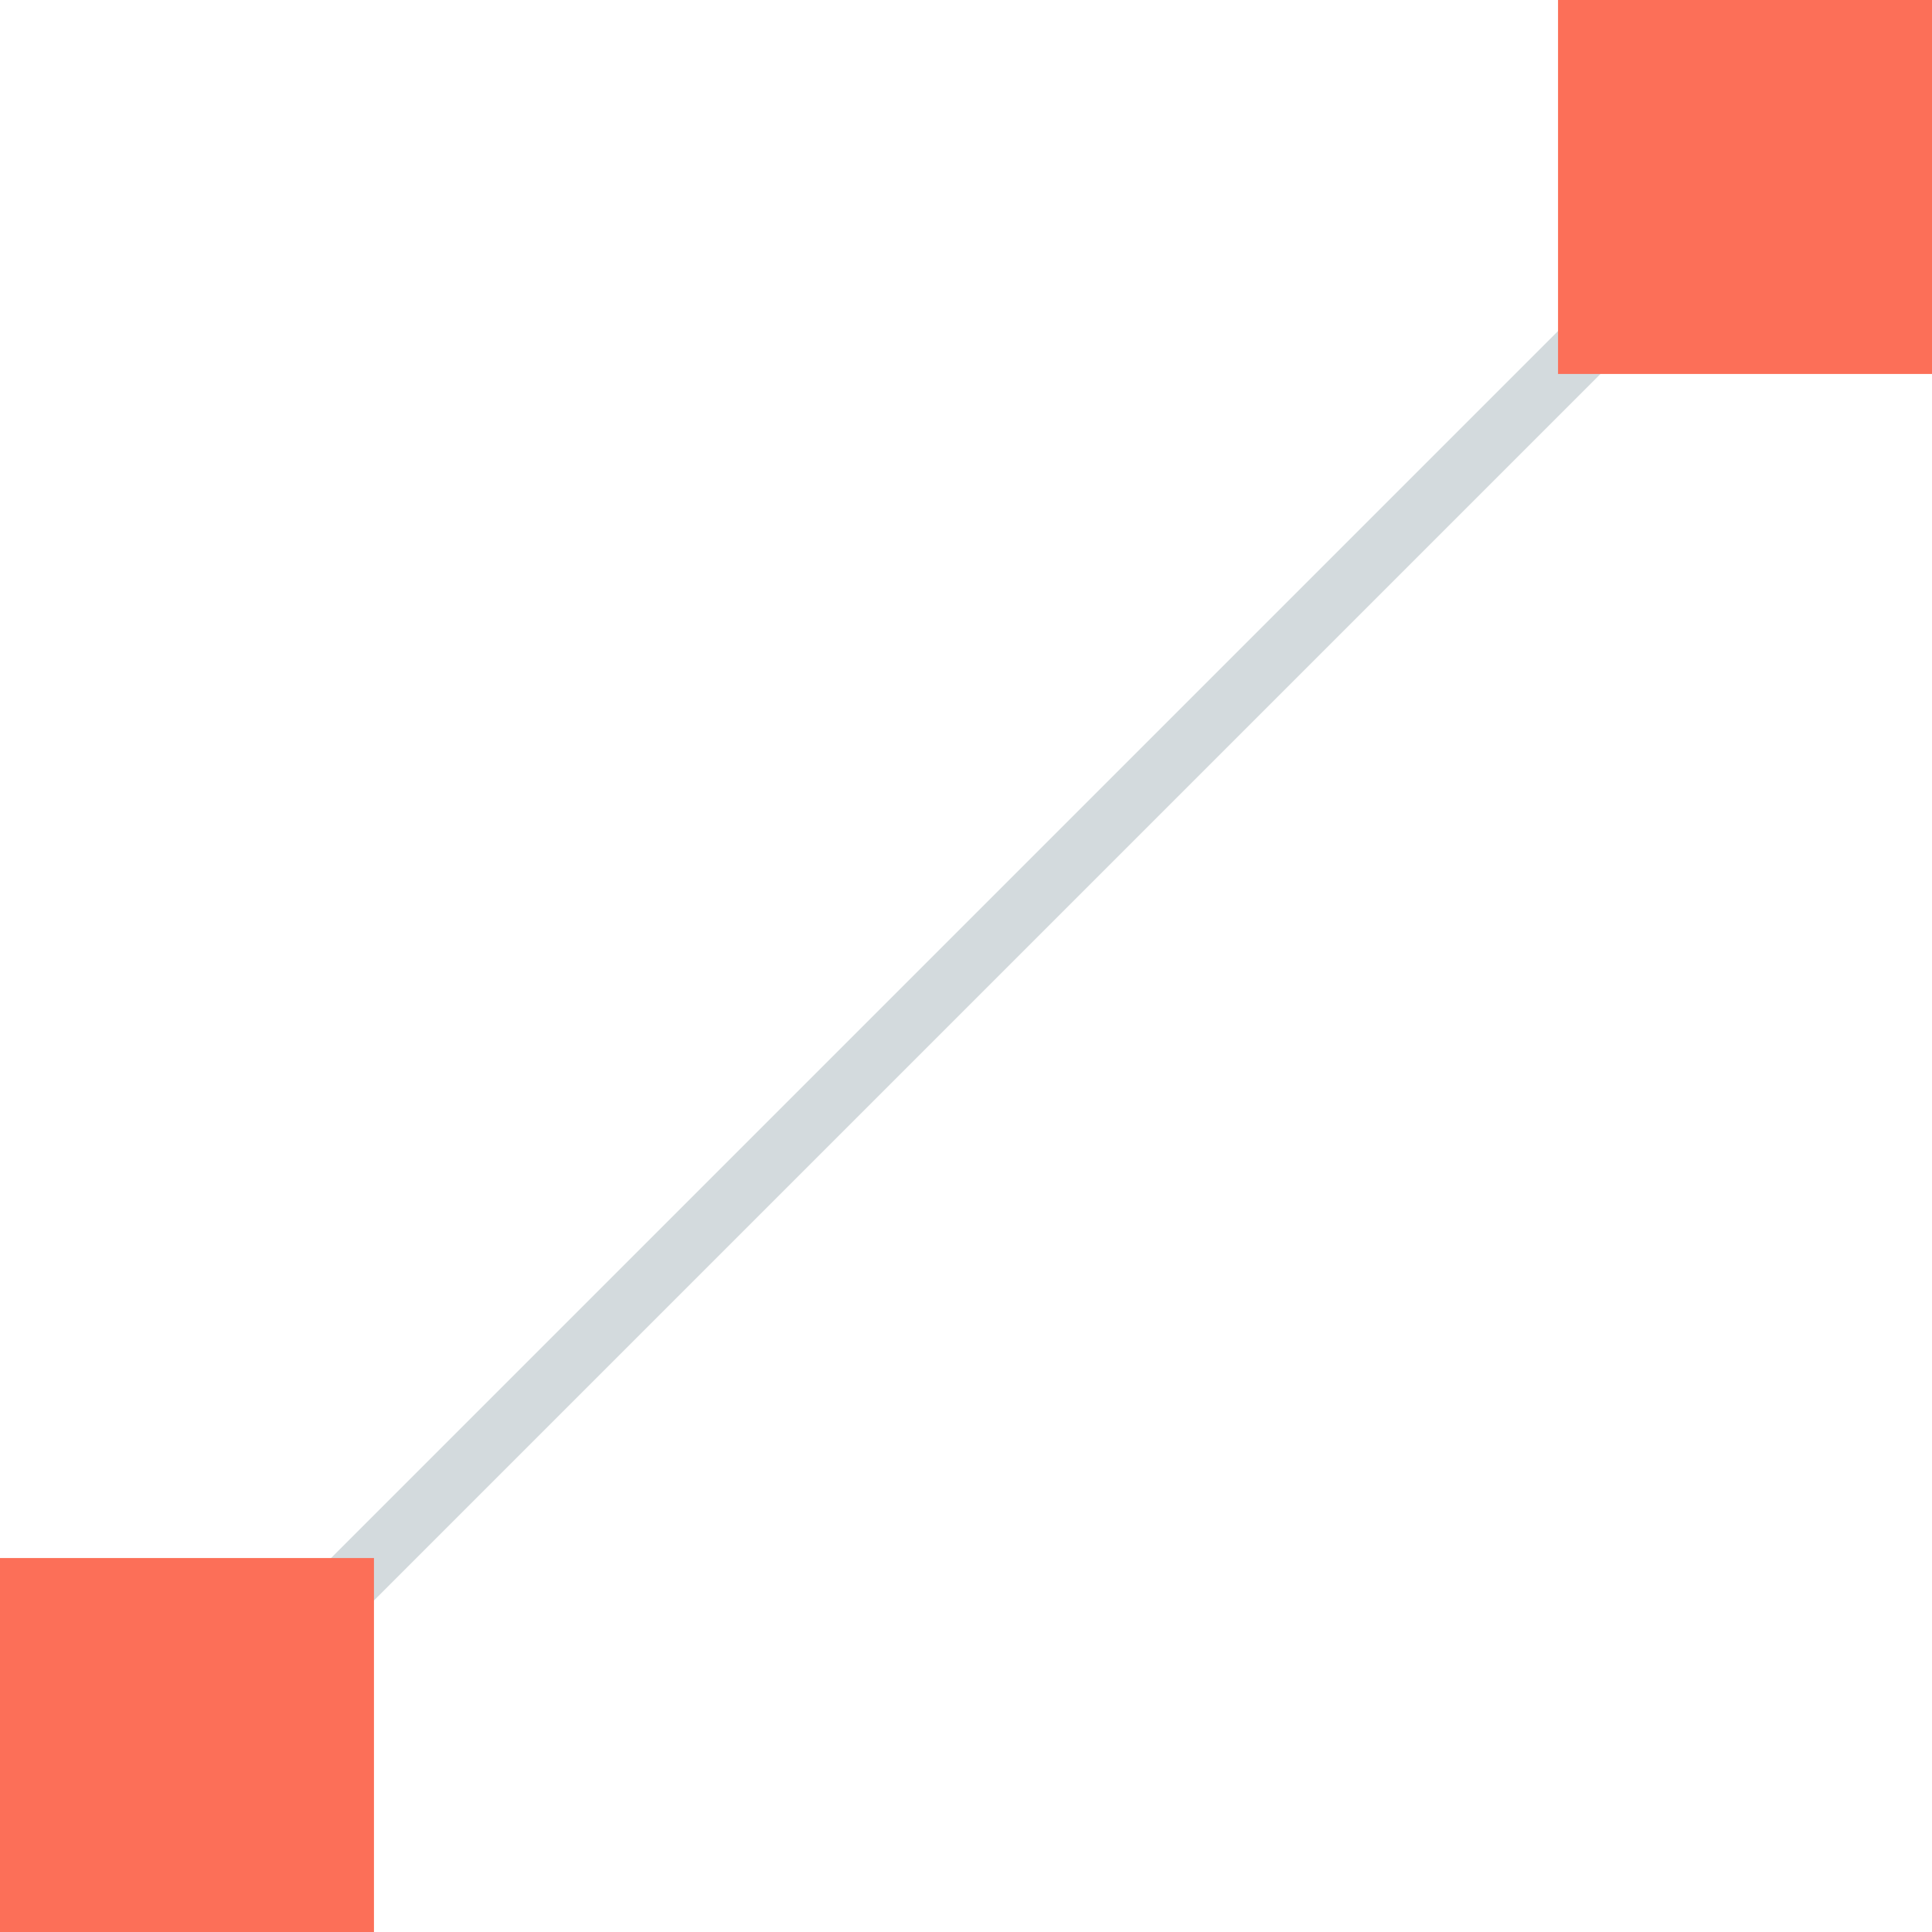 <svg height="512" viewBox="0 0 32 32" width="512" xmlns="http://www.w3.org/2000/svg"><g id="Flat"><g><path d="m.005 15.5h31.99v1h-31.99z" fill="#d3dadd" transform="matrix(.707 -.707 .707 .707 -6.628 16)"/></g><g><path d="m25.806 0h6.194v6.194h-6.194z" fill="#fc6f58"/></g><g><path d="m0 25.806h6.194v6.194h-6.194z" fill="#fc6f58"/></g></g></svg>